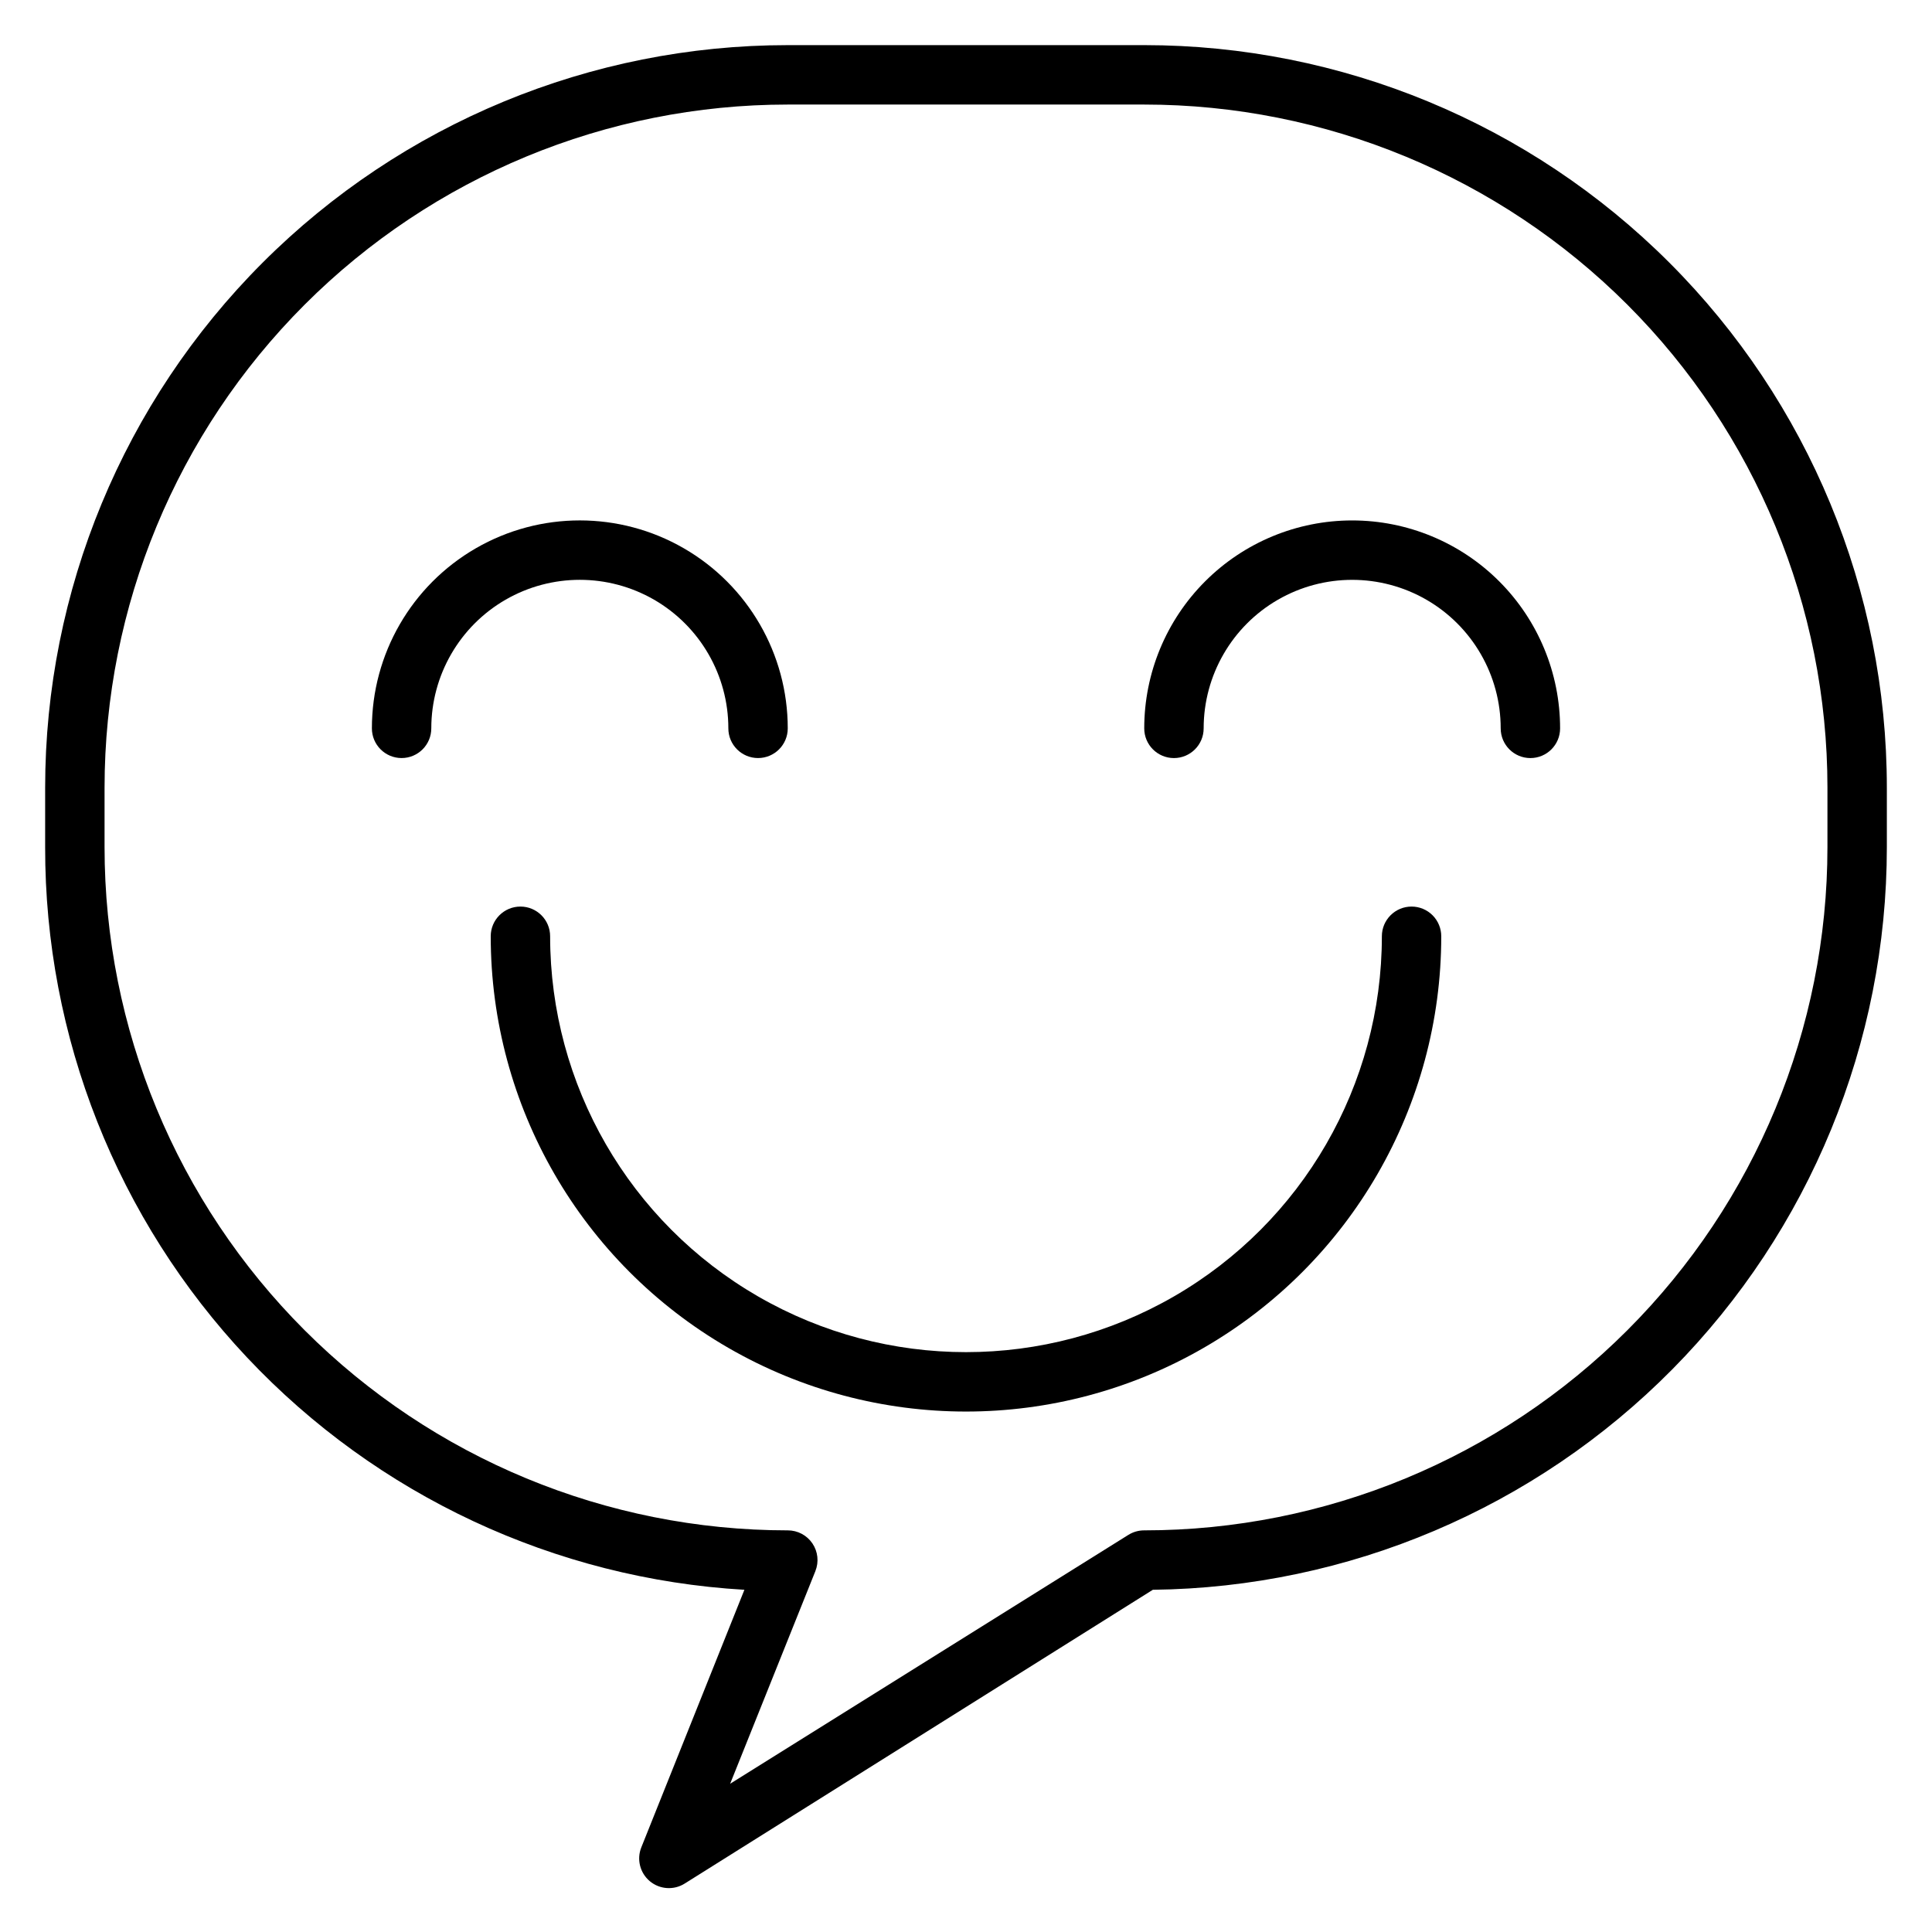 <?xml version="1.0" encoding="UTF-8"?>
<!-- The Best Svg Icon site in the world: iconSvg.co, Visit us! https://iconsvg.co -->
<svg fill="#000000" width="800px" height="800px" version="1.1" viewBox="144 144 512 512" xmlns="http://www.w3.org/2000/svg">
 <g>
  <path d="m447.23 155.96h-94.465c-52.195 0-102.25 20.734-139.16 57.641-36.906 36.91-57.641 86.965-57.641 139.16v15.746c-0.086 50.262 19.066 98.652 53.52 135.25 34.457 36.594 81.613 58.617 131.79 61.555l-27.316 68.25c-1.273 3.164-0.363 6.793 2.254 8.98 2.621 2.188 6.352 2.438 9.238 0.621l124.06-77.852c51.801-0.602 101.27-21.602 137.69-58.445 36.414-36.84 56.836-86.555 56.832-138.36v-15.746c0-52.195-20.734-102.25-57.641-139.16-36.91-36.906-86.965-57.641-139.16-57.641zm181.06 212.55c0 48.02-19.078 94.07-53.031 128.02-33.957 33.957-80.008 53.031-128.03 53.031-1.473-0.004-2.918 0.406-4.172 1.18l-105.56 65.969 22.594-56.363h-0.004c0.969-2.422 0.672-5.16-0.785-7.32-1.469-2.172-3.914-3.469-6.535-3.465-48.02 0-94.07-19.074-128.03-53.031-33.953-33.953-53.027-80.004-53.027-128.02v-15.746c0-48.02 19.074-94.07 53.027-128.03 33.957-33.953 80.008-53.027 128.03-53.027h94.465c48.02 0 94.07 19.074 128.03 53.027 33.953 33.957 53.031 80.008 53.031 128.03z"/>
  <path d="m337.02 337.02c0 4.348 3.523 7.871 7.871 7.871 4.348 0 7.871-3.523 7.871-7.871 0-19.688-10.504-37.879-27.551-47.723-17.051-9.844-38.055-9.844-55.105 0-17.047 9.844-27.551 28.035-27.551 47.723 0 4.348 3.523 7.871 7.871 7.871 4.348 0 7.871-3.523 7.871-7.871 0-14.062 7.504-27.059 19.68-34.09 12.18-7.027 27.184-7.027 39.363 0 12.176 7.031 19.68 20.027 19.68 34.09z"/>
  <path d="m502.34 281.92c-14.617 0-28.633 5.805-38.965 16.141-10.336 10.332-16.141 24.348-16.141 38.965 0 4.348 3.523 7.871 7.871 7.871 4.348 0 7.875-3.523 7.875-7.871 0-14.062 7.5-27.059 19.68-34.09 12.176-7.027 27.18-7.027 39.359 0 12.176 7.031 19.68 20.027 19.68 34.09 0 4.348 3.523 7.871 7.871 7.871s7.871-3.523 7.871-7.871c0-14.617-5.805-28.633-16.137-38.965-10.336-10.336-24.352-16.141-38.965-16.141z"/>
  <path d="m518.08 384.25c-4.348 0-7.871 3.523-7.871 7.871 0 39.375-21.004 75.758-55.105 95.445-34.098 19.688-76.109 19.688-110.21 0-34.098-19.688-55.105-56.07-55.105-95.445 0-4.348-3.523-7.871-7.871-7.871-4.348 0-7.871 3.523-7.871 7.871 0 45 24.004 86.582 62.977 109.08 38.969 22.5 86.98 22.5 125.95 0 38.969-22.496 62.973-64.078 62.973-109.08 0-2.086-0.828-4.09-2.305-5.566-1.477-1.477-3.477-2.305-5.566-2.305z"/>
 </g>
</svg>